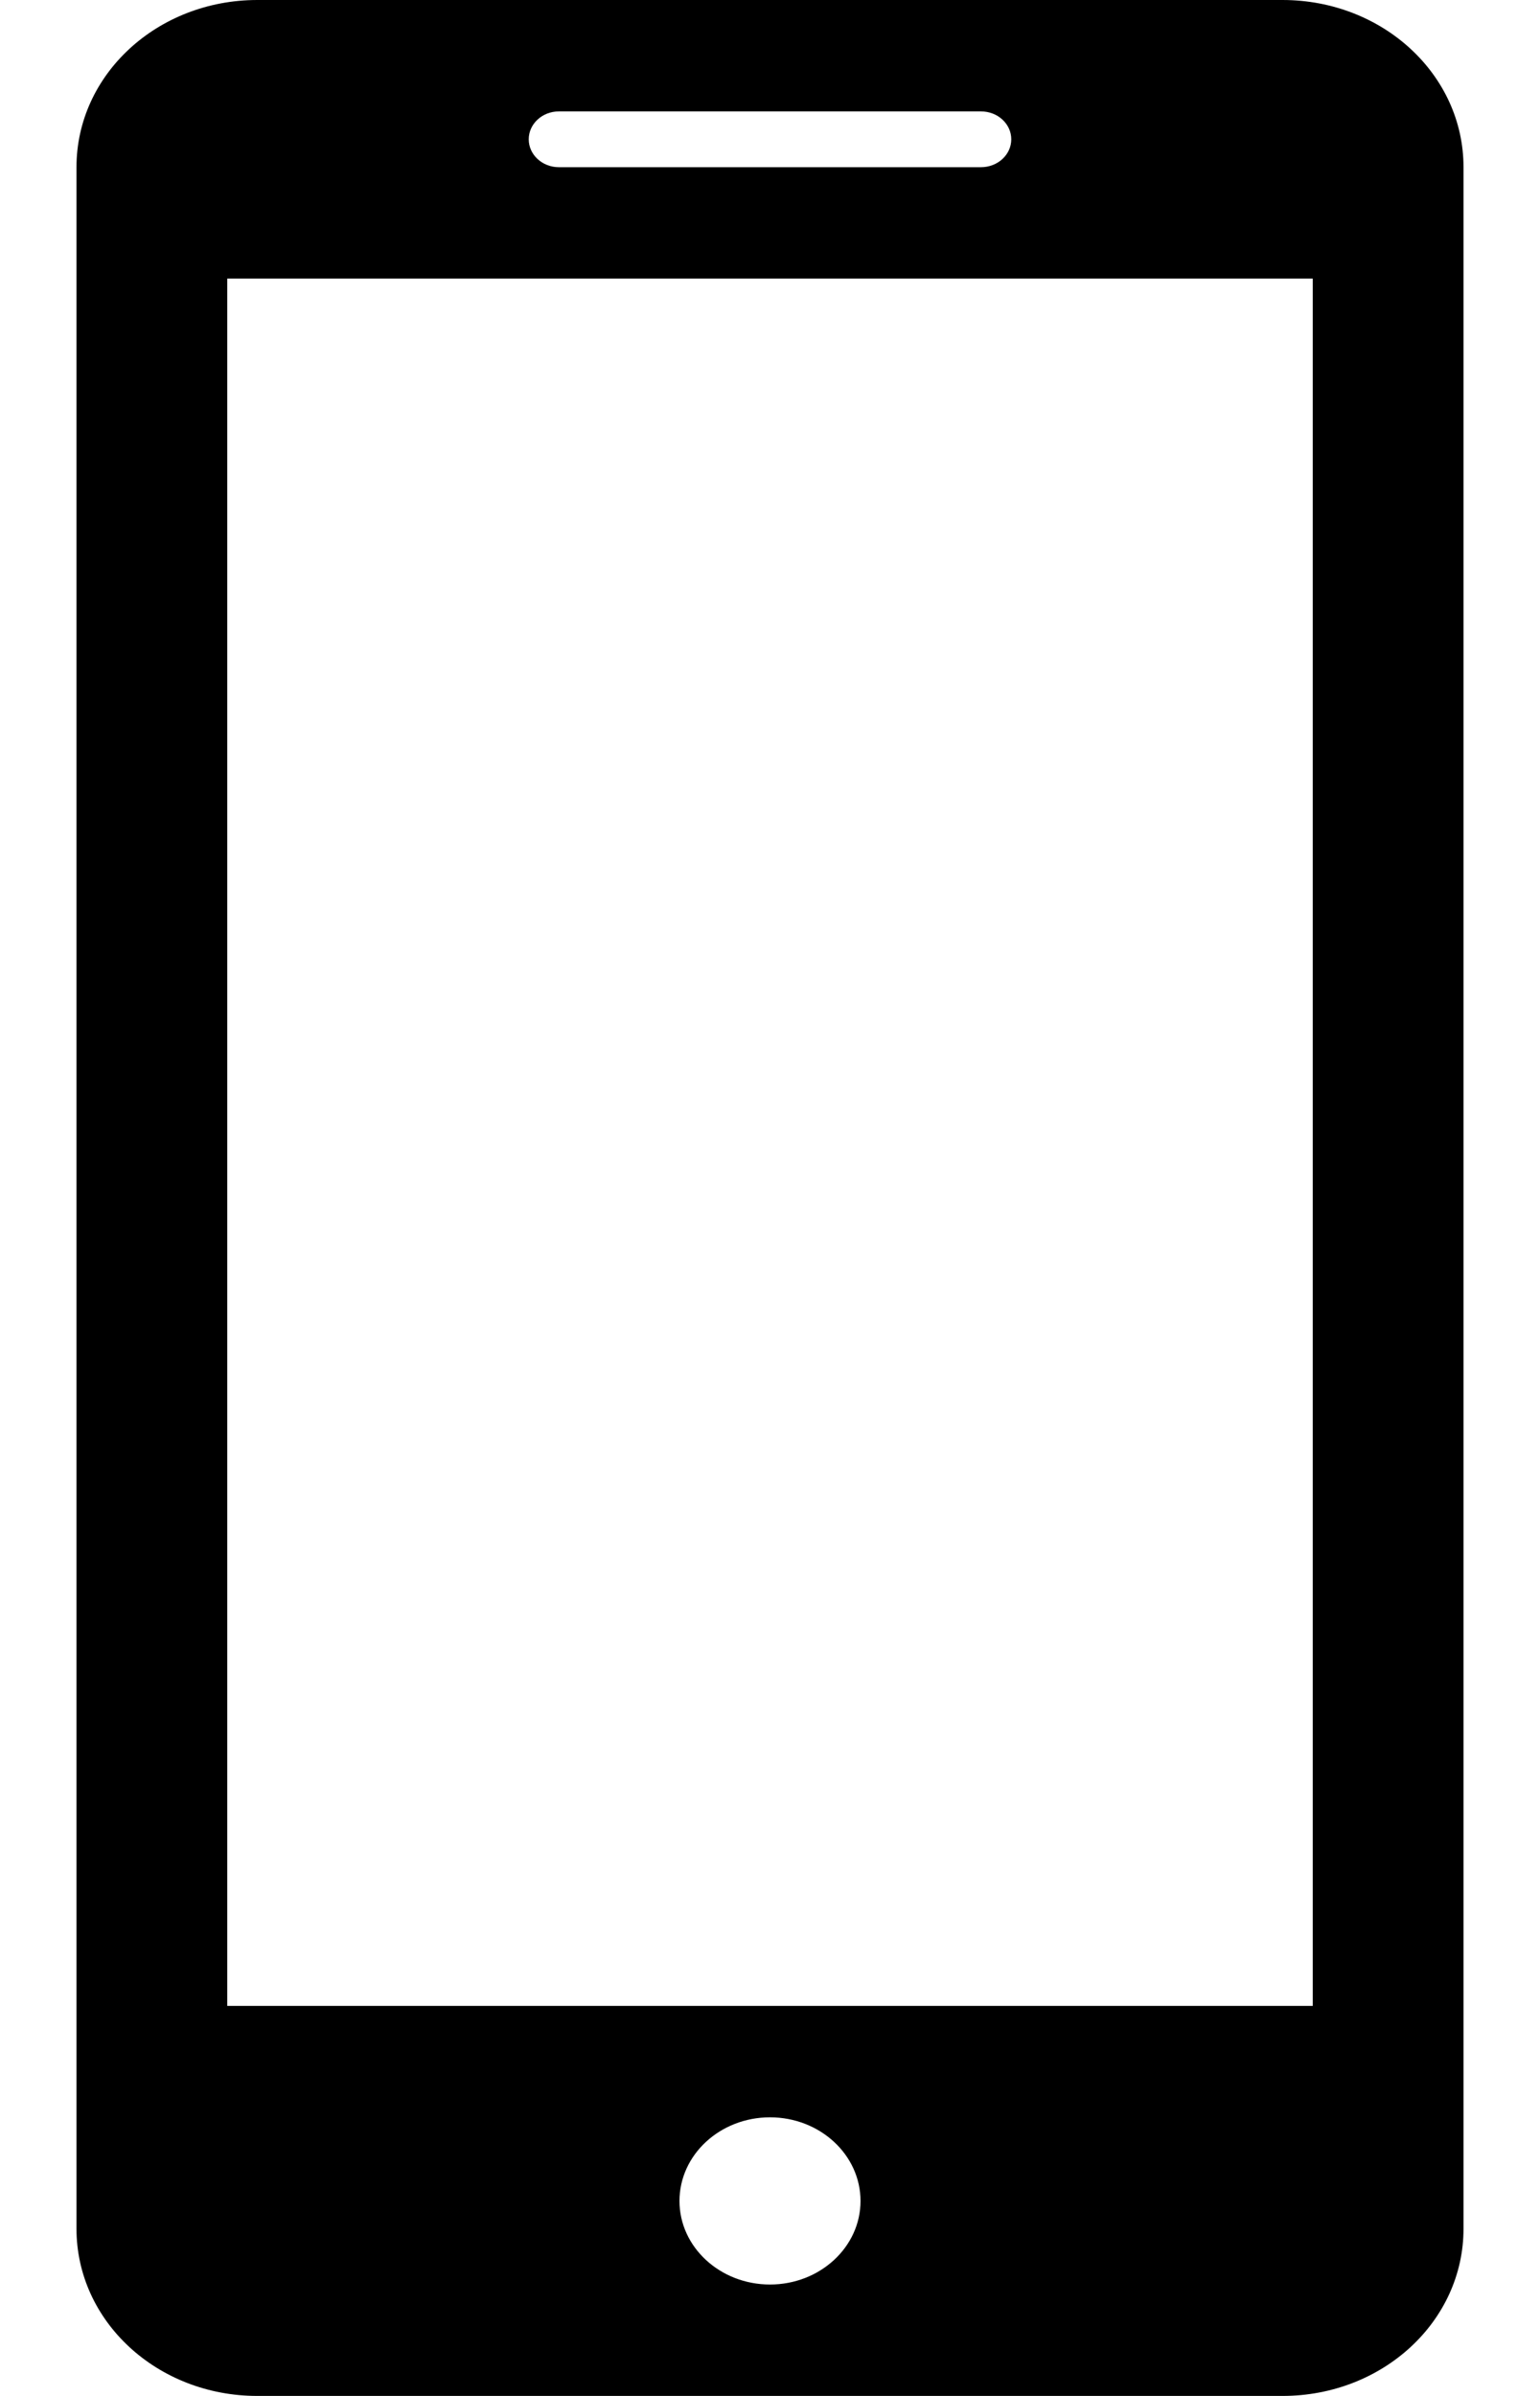 <?xml version="1.0" encoding="UTF-8"?> <svg xmlns="http://www.w3.org/2000/svg" width="9" height="14" viewBox="0 0 9 14" fill="none"> <path d="M1.504 0C0.919 0 0.447 0.436 0.447 0.977V13.023C0.447 13.564 0.919 14 1.504 14H7.495C8.081 14 8.553 13.564 8.553 13.023V0.977C8.553 0.436 8.081 0 7.495 0H1.504ZM3.266 0.651H5.733C5.831 0.651 5.91 0.724 5.91 0.814C5.91 0.904 5.831 0.977 5.733 0.977H3.266C3.169 0.977 3.09 0.904 3.09 0.814C3.09 0.724 3.169 0.651 3.266 0.651ZM1.328 1.628H7.672V11.721H1.328V1.628ZM4.5 12.372C4.792 12.372 5.029 12.591 5.029 12.861C5.029 13.13 4.792 13.349 4.5 13.349C4.208 13.349 3.971 13.13 3.971 12.861C3.971 12.591 4.208 12.372 4.5 12.372Z" fill="black"></path> </svg> 
